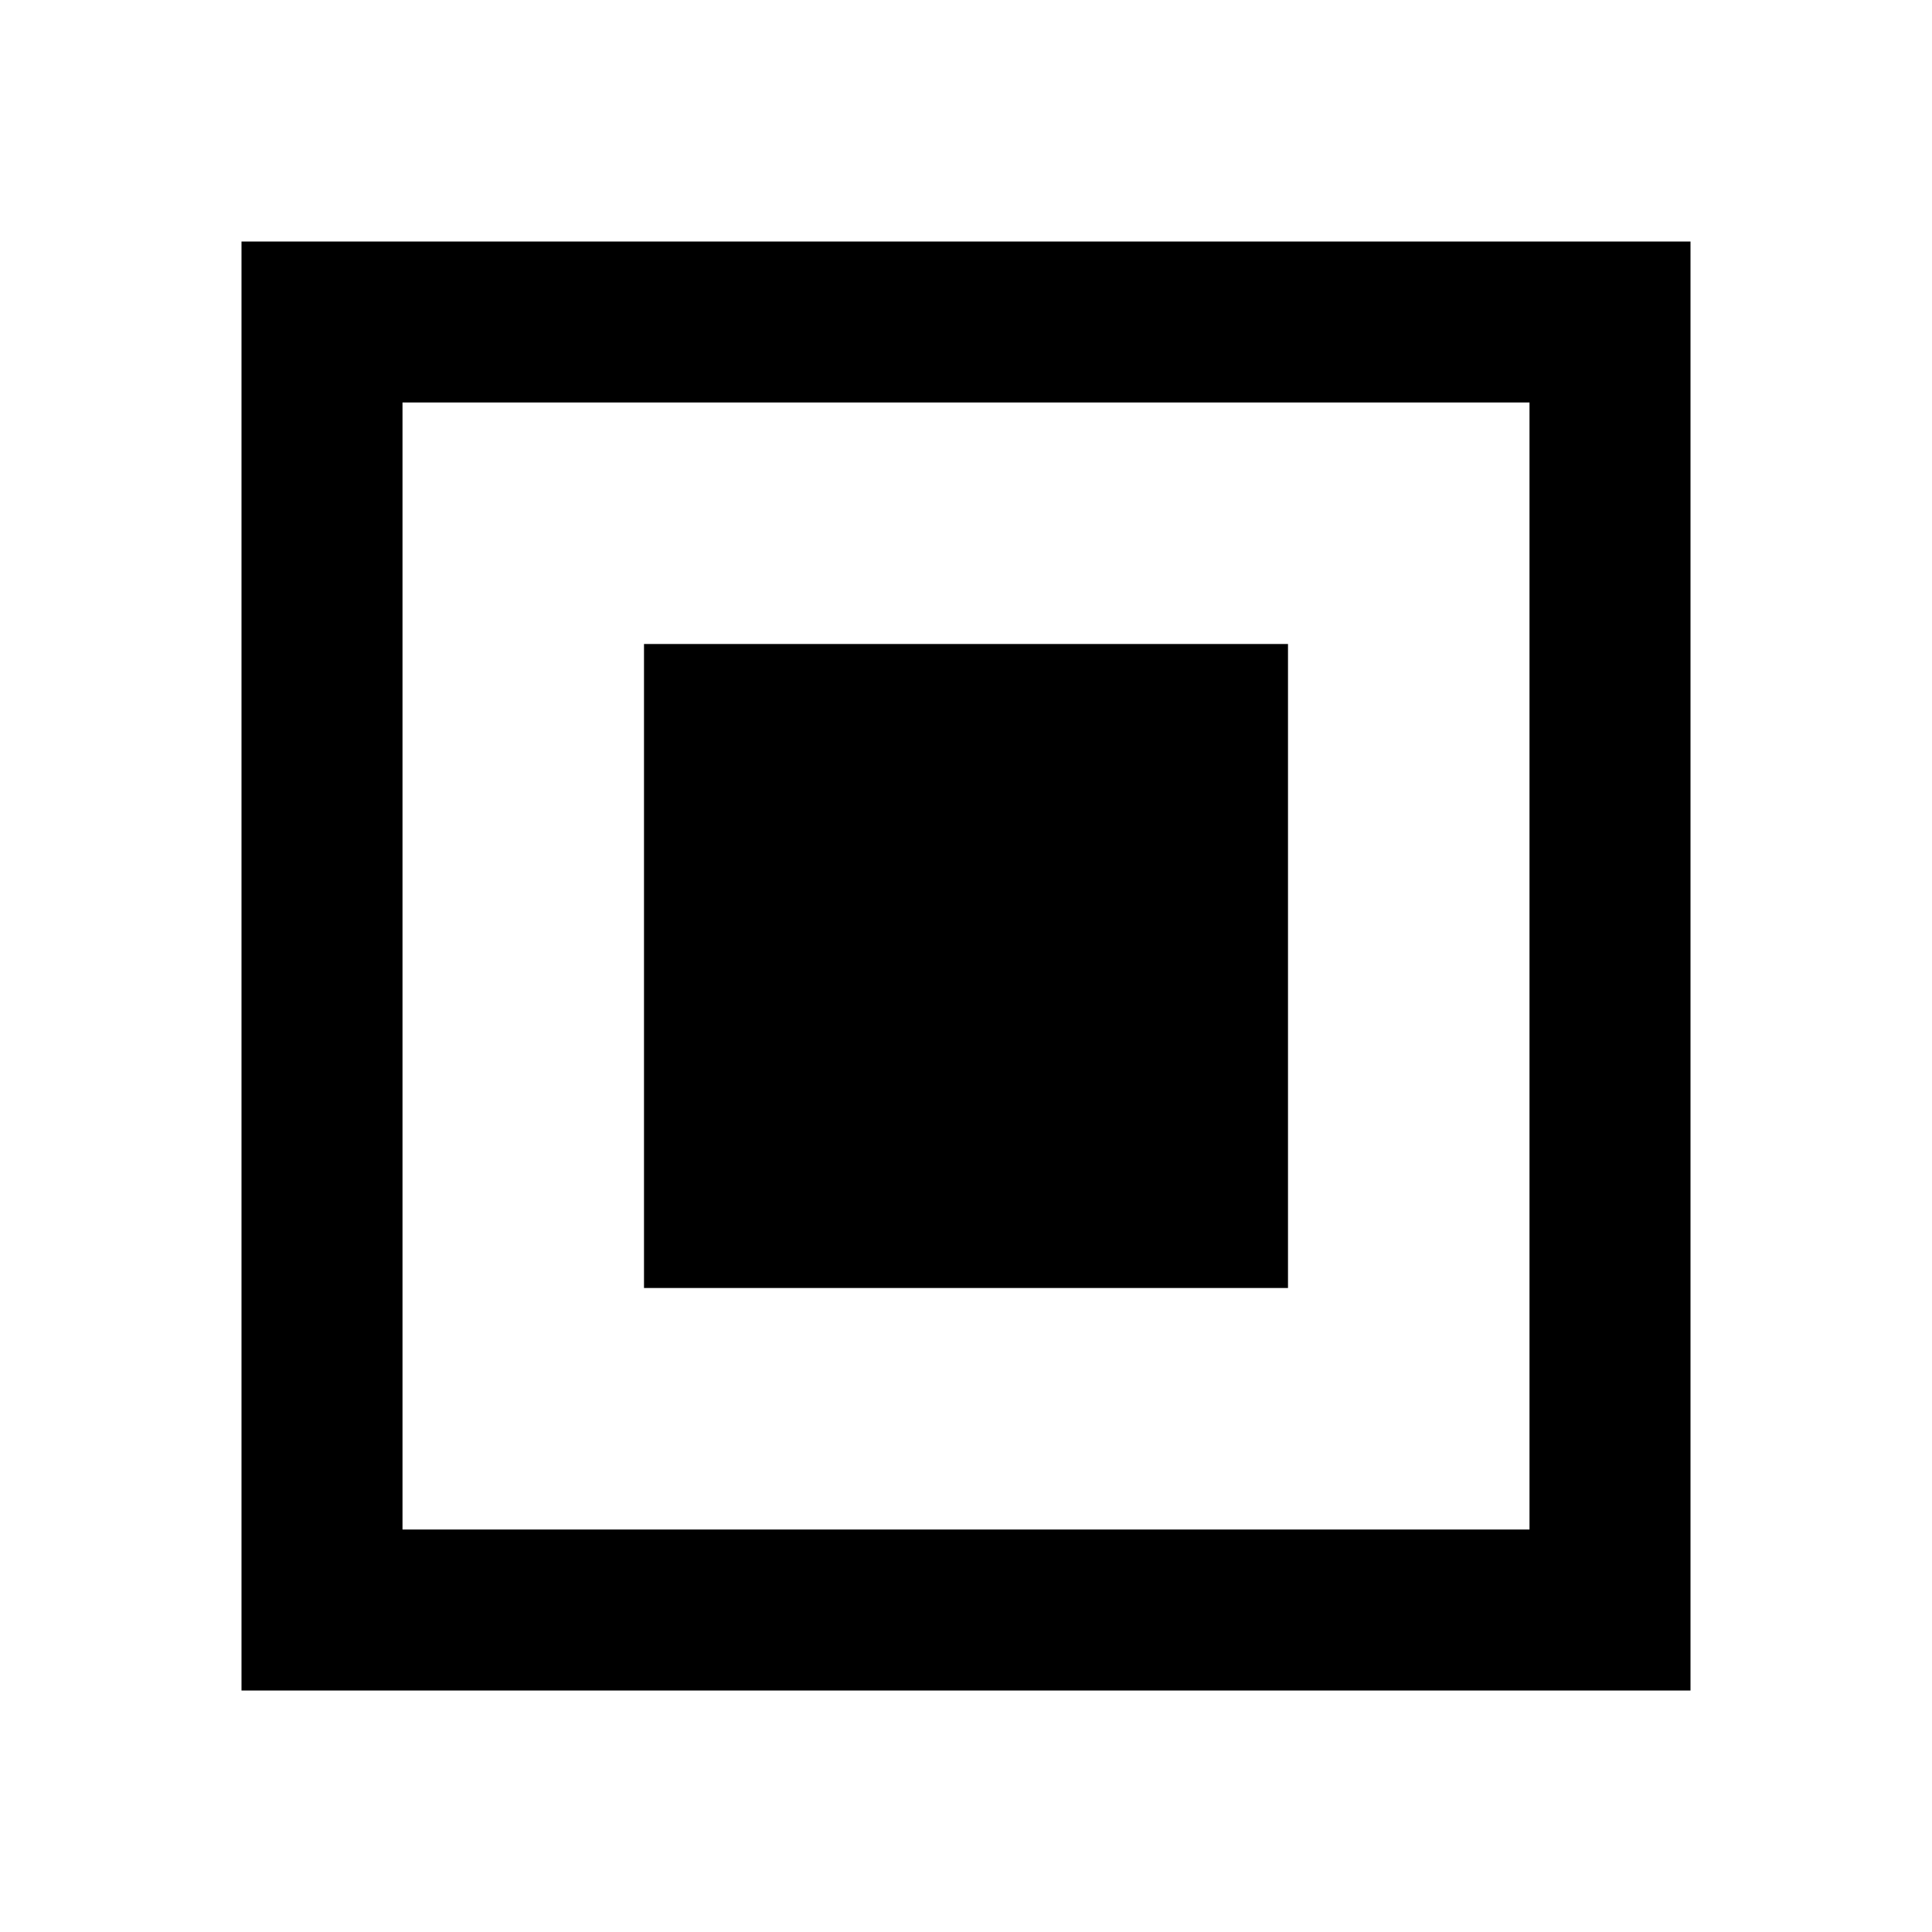 <?xml version="1.0" encoding="utf-8"?>
<!-- Generator: www.svgicons.com -->
<svg xmlns="http://www.w3.org/2000/svg" width="800" height="800" viewBox="0 0 24 24">
<path fill="currentColor" d="M8 16h8V8H8zm-5 5V3h18v18zm2-2h14V5H5zm0 0V5z"/>
</svg>